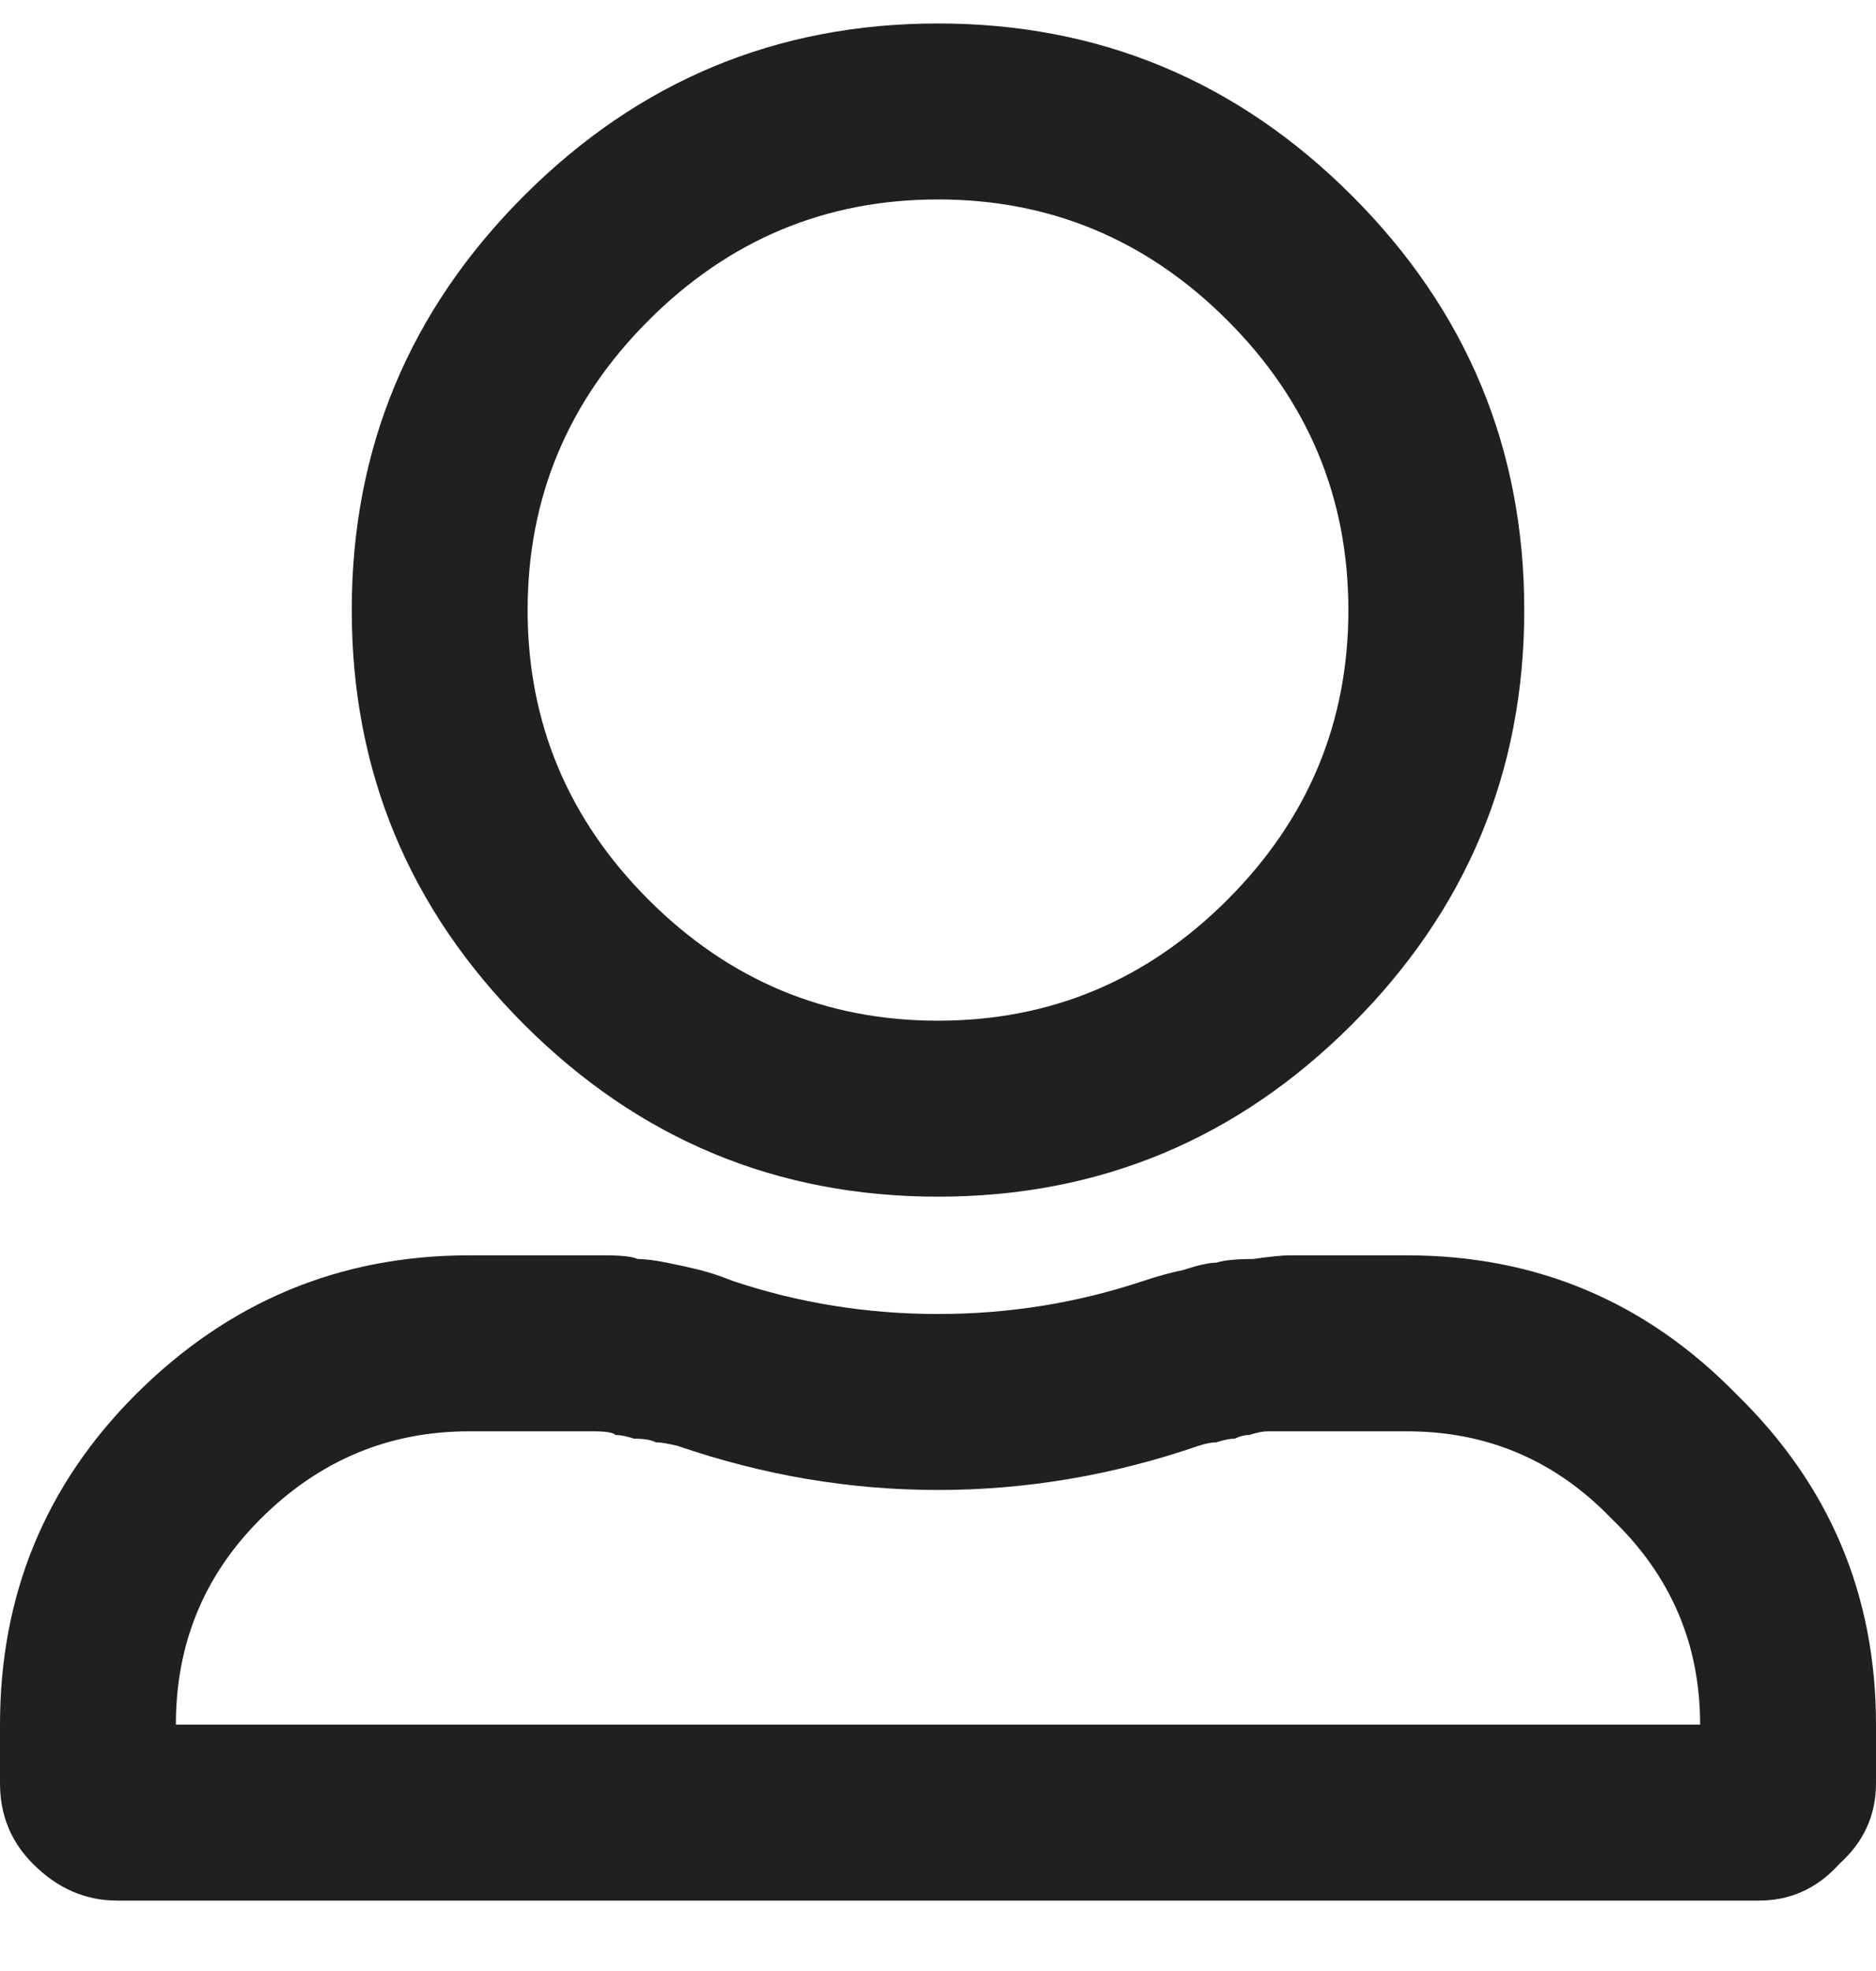 <svg width="20" height="21" viewBox="0 0 20 21" fill="none" xmlns="http://www.w3.org/2000/svg">
<path d="M15 13.375C16.38 13.375 17.552 13.87 18.516 14.859C19.505 15.823 20 16.995 20 18.375V19C20 19.338 19.87 19.625 19.609 19.859C19.375 20.12 19.088 20.25 18.75 20.25H1.25C0.911 20.25 0.612 20.12 0.352 19.859C0.117 19.625 0 19.338 0 19V18.375C0 16.995 0.482 15.823 1.445 14.859C2.435 13.87 3.62 13.375 5 13.375C5.156 13.375 5.352 13.375 5.586 13.375C5.846 13.375 6.016 13.375 6.094 13.375C6.172 13.375 6.289 13.375 6.445 13.375C6.628 13.375 6.745 13.388 6.797 13.414C6.875 13.414 6.979 13.427 7.109 13.453C7.24 13.479 7.357 13.505 7.461 13.531C7.565 13.557 7.682 13.596 7.812 13.648C8.516 13.883 9.245 14 10 14C10.755 14 11.484 13.883 12.188 13.648C12.344 13.596 12.487 13.557 12.617 13.531C12.773 13.479 12.891 13.453 12.969 13.453C13.047 13.427 13.177 13.414 13.359 13.414C13.542 13.388 13.672 13.375 13.75 13.375C13.828 13.375 14.01 13.375 14.297 13.375C14.609 13.375 14.844 13.375 15 13.375ZM18.125 18.375C18.125 17.516 17.812 16.787 17.188 16.188C16.588 15.562 15.859 15.25 15 15.25C14.844 15.25 14.662 15.25 14.453 15.25C14.271 15.25 14.128 15.25 14.023 15.25C13.945 15.25 13.854 15.25 13.75 15.25C13.646 15.25 13.568 15.25 13.516 15.25C13.463 15.25 13.398 15.263 13.32 15.289C13.268 15.289 13.216 15.302 13.164 15.328C13.112 15.328 13.047 15.341 12.969 15.367C12.917 15.367 12.852 15.38 12.773 15.406C11.862 15.719 10.938 15.875 10 15.875C9.062 15.875 8.138 15.719 7.227 15.406C7.122 15.38 7.044 15.367 6.992 15.367C6.94 15.341 6.862 15.328 6.758 15.328C6.68 15.302 6.615 15.289 6.562 15.289C6.536 15.263 6.458 15.25 6.328 15.25C6.224 15.25 6.133 15.25 6.055 15.25C5.977 15.25 5.82 15.25 5.586 15.25C5.378 15.25 5.182 15.25 5 15.25C4.141 15.25 3.398 15.562 2.773 16.188C2.174 16.787 1.875 17.516 1.875 18.375H18.125ZM14.414 10.914C13.19 12.138 11.719 12.75 10 12.75C8.281 12.75 6.81 12.138 5.586 10.914C4.362 9.69 3.75 8.219 3.75 6.5C3.75 4.781 4.362 3.31 5.586 2.086C6.81 0.862 8.281 0.25 10 0.25C11.719 0.25 13.19 0.862 14.414 2.086C15.638 3.31 16.25 4.781 16.25 6.5C16.25 8.219 15.638 9.69 14.414 10.914ZM13.086 3.414C12.227 2.555 11.198 2.125 10 2.125C8.802 2.125 7.773 2.555 6.914 3.414C6.055 4.273 5.625 5.302 5.625 6.5C5.625 7.698 6.055 8.727 6.914 9.586C7.773 10.445 8.802 10.875 10 10.875C11.198 10.875 12.227 10.445 13.086 9.586C13.945 8.727 14.375 7.698 14.375 6.5C14.375 5.302 13.945 4.273 13.086 3.414Z" fill="#202020"/>
</svg>

